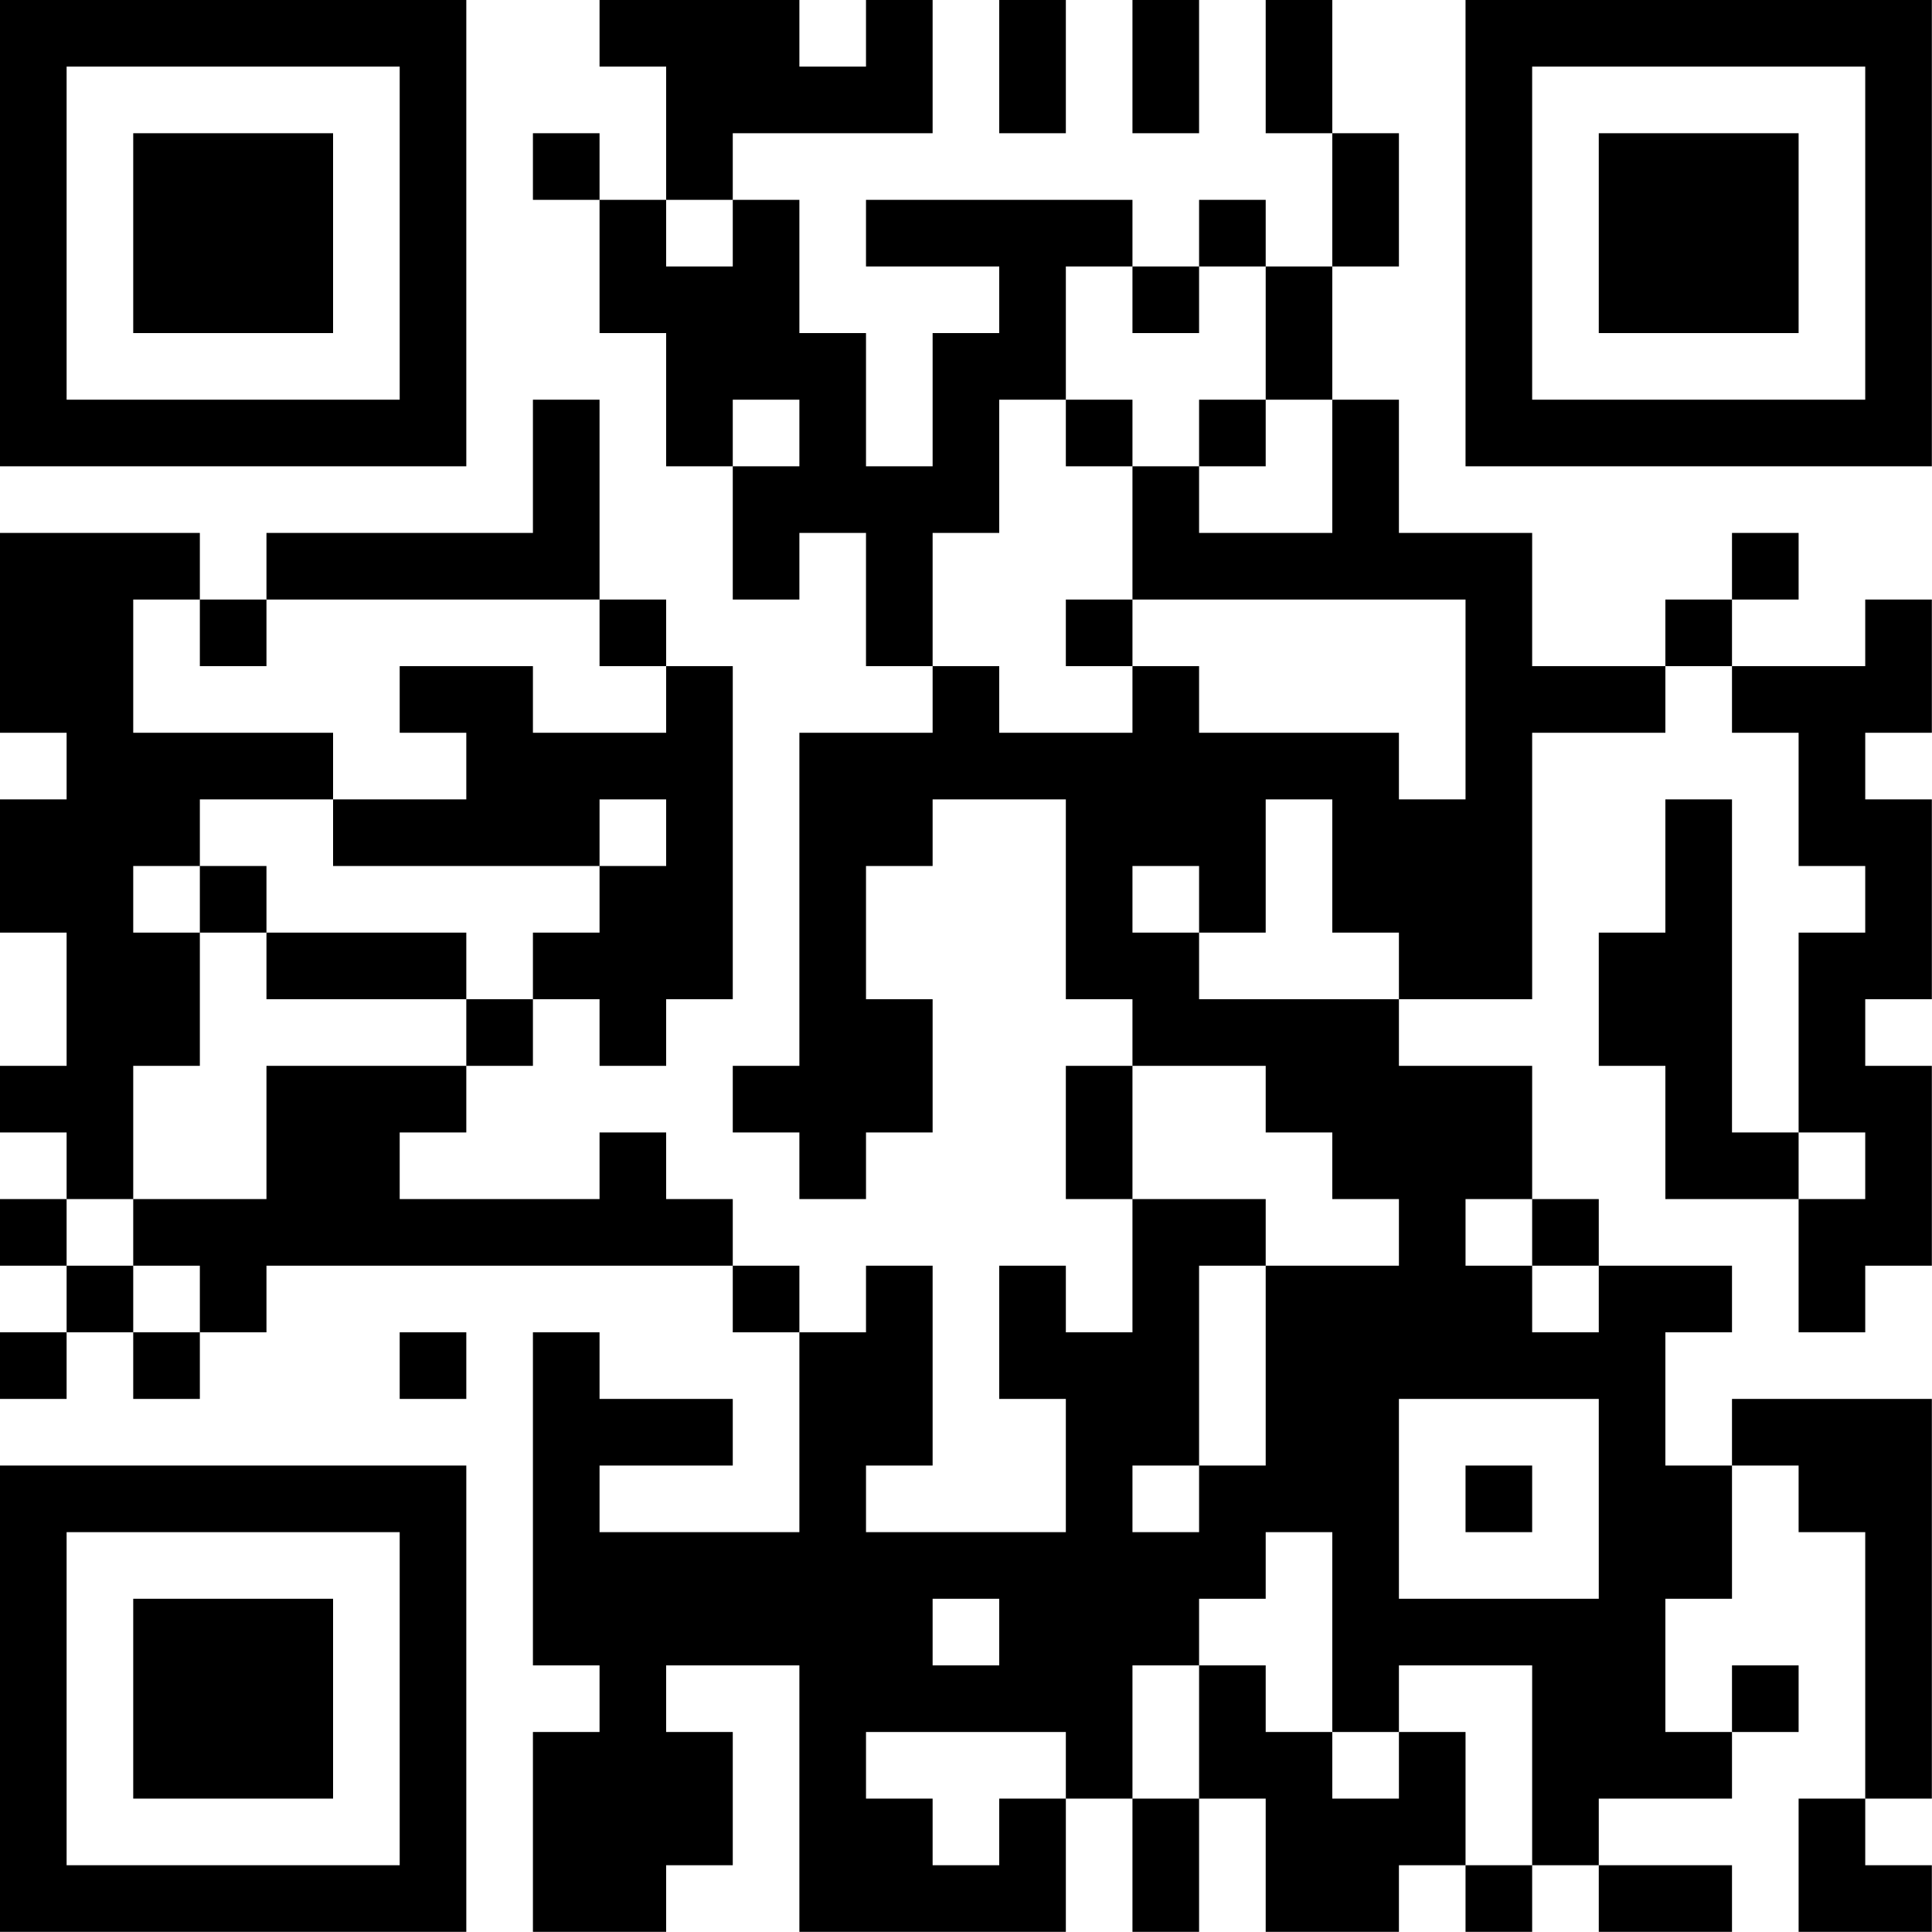 <?xml version="1.0" encoding="UTF-8"?>
<svg xmlns="http://www.w3.org/2000/svg" version="1.1" width="100" height="100" viewBox="0 0 100 100"><rect x="0" y="0" width="100" height="100" fill="#ffffff"/><g transform="scale(3.448)"><g transform="translate(0,0)"><path fill-rule="evenodd" d="M9 0L9 1L10 1L10 3L9 3L9 2L8 2L8 3L9 3L9 5L10 5L10 7L11 7L11 9L12 9L12 8L13 8L13 10L14 10L14 11L12 11L12 16L11 16L11 17L12 17L12 18L13 18L13 17L14 17L14 15L13 15L13 13L14 13L14 12L16 12L16 15L17 15L17 16L16 16L16 18L17 18L17 20L16 20L16 19L15 19L15 21L16 21L16 23L13 23L13 22L14 22L14 19L13 19L13 20L12 20L12 19L11 19L11 18L10 18L10 17L9 17L9 18L6 18L6 17L7 17L7 16L8 16L8 15L9 15L9 16L10 16L10 15L11 15L11 10L10 10L10 9L9 9L9 6L8 6L8 8L4 8L4 9L3 9L3 8L0 8L0 11L1 11L1 12L0 12L0 14L1 14L1 16L0 16L0 17L1 17L1 18L0 18L0 19L1 19L1 20L0 20L0 21L1 21L1 20L2 20L2 21L3 21L3 20L4 20L4 19L11 19L11 20L12 20L12 23L9 23L9 22L11 22L11 21L9 21L9 20L8 20L8 25L9 25L9 26L8 26L8 29L10 29L10 28L11 28L11 26L10 26L10 25L12 25L12 29L16 29L16 27L17 27L17 29L18 29L18 27L19 27L19 29L21 29L21 28L22 28L22 29L23 29L23 28L24 28L24 29L26 29L26 28L24 28L24 27L26 27L26 26L27 26L27 25L26 25L26 26L25 26L25 24L26 24L26 22L27 22L27 23L28 23L28 27L27 27L27 29L29 29L29 28L28 28L28 27L29 27L29 21L26 21L26 22L25 22L25 20L26 20L26 19L24 19L24 18L23 18L23 16L21 16L21 15L23 15L23 11L25 11L25 10L26 10L26 11L27 11L27 13L28 13L28 14L27 14L27 17L26 17L26 12L25 12L25 14L24 14L24 16L25 16L25 18L27 18L27 20L28 20L28 19L29 19L29 16L28 16L28 15L29 15L29 12L28 12L28 11L29 11L29 9L28 9L28 10L26 10L26 9L27 9L27 8L26 8L26 9L25 9L25 10L23 10L23 8L21 8L21 6L20 6L20 4L21 4L21 2L20 2L20 0L19 0L19 2L20 2L20 4L19 4L19 3L18 3L18 4L17 4L17 3L13 3L13 4L15 4L15 5L14 5L14 7L13 7L13 5L12 5L12 3L11 3L11 2L14 2L14 0L13 0L13 1L12 1L12 0ZM15 0L15 2L16 2L16 0ZM17 0L17 2L18 2L18 0ZM10 3L10 4L11 4L11 3ZM16 4L16 6L15 6L15 8L14 8L14 10L15 10L15 11L17 11L17 10L18 10L18 11L21 11L21 12L22 12L22 9L17 9L17 7L18 7L18 8L20 8L20 6L19 6L19 4L18 4L18 5L17 5L17 4ZM11 6L11 7L12 7L12 6ZM16 6L16 7L17 7L17 6ZM18 6L18 7L19 7L19 6ZM2 9L2 11L5 11L5 12L3 12L3 13L2 13L2 14L3 14L3 16L2 16L2 18L1 18L1 19L2 19L2 20L3 20L3 19L2 19L2 18L4 18L4 16L7 16L7 15L8 15L8 14L9 14L9 13L10 13L10 12L9 12L9 13L5 13L5 12L7 12L7 11L6 11L6 10L8 10L8 11L10 11L10 10L9 10L9 9L4 9L4 10L3 10L3 9ZM16 9L16 10L17 10L17 9ZM19 12L19 14L18 14L18 13L17 13L17 14L18 14L18 15L21 15L21 14L20 14L20 12ZM3 13L3 14L4 14L4 15L7 15L7 14L4 14L4 13ZM17 16L17 18L19 18L19 19L18 19L18 22L17 22L17 23L18 23L18 22L19 22L19 19L21 19L21 18L20 18L20 17L19 17L19 16ZM27 17L27 18L28 18L28 17ZM22 18L22 19L23 19L23 20L24 20L24 19L23 19L23 18ZM6 20L6 21L7 21L7 20ZM21 21L21 24L24 24L24 21ZM22 22L22 23L23 23L23 22ZM19 23L19 24L18 24L18 25L17 25L17 27L18 27L18 25L19 25L19 26L20 26L20 27L21 27L21 26L22 26L22 28L23 28L23 25L21 25L21 26L20 26L20 23ZM14 24L14 25L15 25L15 24ZM13 26L13 27L14 27L14 28L15 28L15 27L16 27L16 26ZM0 0L0 7L7 7L7 0ZM1 1L1 6L6 6L6 1ZM2 2L2 5L5 5L5 2ZM22 0L22 7L29 7L29 0ZM23 1L23 6L28 6L28 1ZM24 2L24 5L27 5L27 2ZM0 22L0 29L7 29L7 22ZM1 23L1 28L6 28L6 23ZM2 24L2 27L5 27L5 24Z" fill="#000000"/></g></g></svg>
